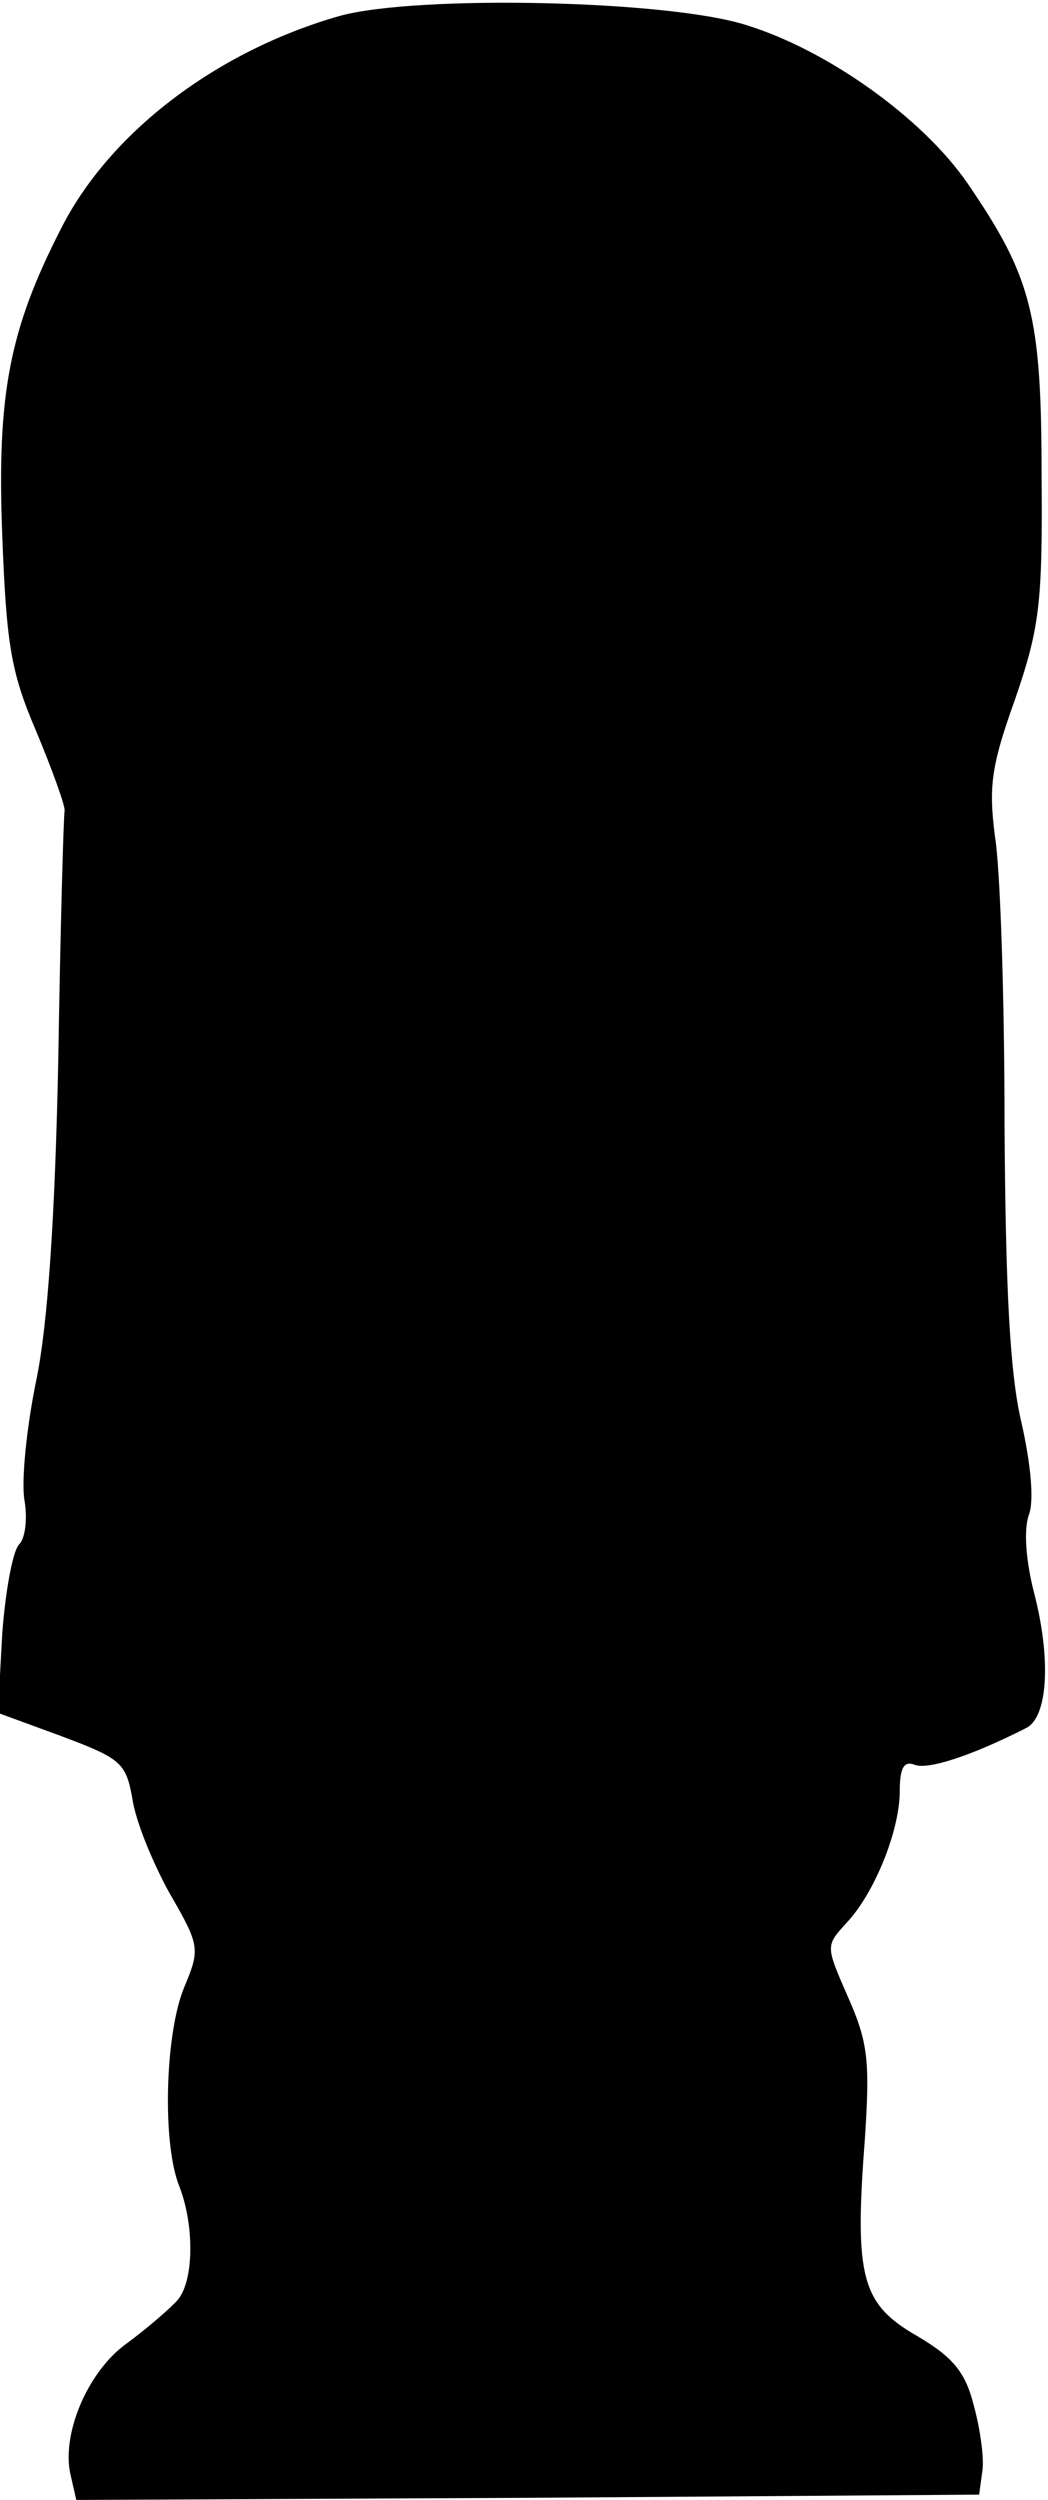 <?xml version="1.0" encoding="UTF-8" standalone="yes"?>
<svg version="1.0" xmlns="http://www.w3.org/2000/svg" width="98.858" height="235.632" viewBox="0 0 99 236" preserveAspectRatio="xMidYMid meet">
  <g transform="translate(0,236) scale(0.1,-0.1)" fill="#000000" stroke="none">
    <path d="M321 2345 c-116 -33 -218 -110 -264 -202 -48 -94 -60 -155 -55 -287
4 -104 8 -130 32 -186 15 -36 27 -69 27 -75 -1 -5 -4 -111 -6 -235 -3 -149
-10 -252 -21 -304 -9 -44 -14 -94 -11 -112 3 -17 1 -36 -5 -42 -6 -6 -13 -44
-16 -85 l-4 -74 60 -22 c56 -21 61 -25 67 -59 3 -21 19 -60 35 -89 29 -50 29
-53 14 -89 -18 -43 -21 -146 -5 -187 15 -38 14 -90 -1 -108 -7 -8 -29 -27 -48
-41 -38 -27 -63 -88 -53 -126 l5 -22 427 2 426 3 3 22 c2 12 -2 40 -8 62 -8
32 -20 46 -54 66 -52 30 -59 55 -49 185 5 75 3 92 -16 135 -21 48 -21 48 -2
69 27 28 51 88 51 125 0 22 4 29 14 25 13 -5 55 9 106 35 20 11 23 65 7 127
-8 31 -10 60 -5 74 5 13 2 47 -7 87 -11 46 -15 126 -16 281 0 119 -4 242 -9
272 -6 47 -4 66 19 130 23 67 26 90 25 210 0 152 -9 188 -70 277 -42 61 -131
125 -208 149 -73 24 -312 29 -385 9z"/>
  </g>
</svg>